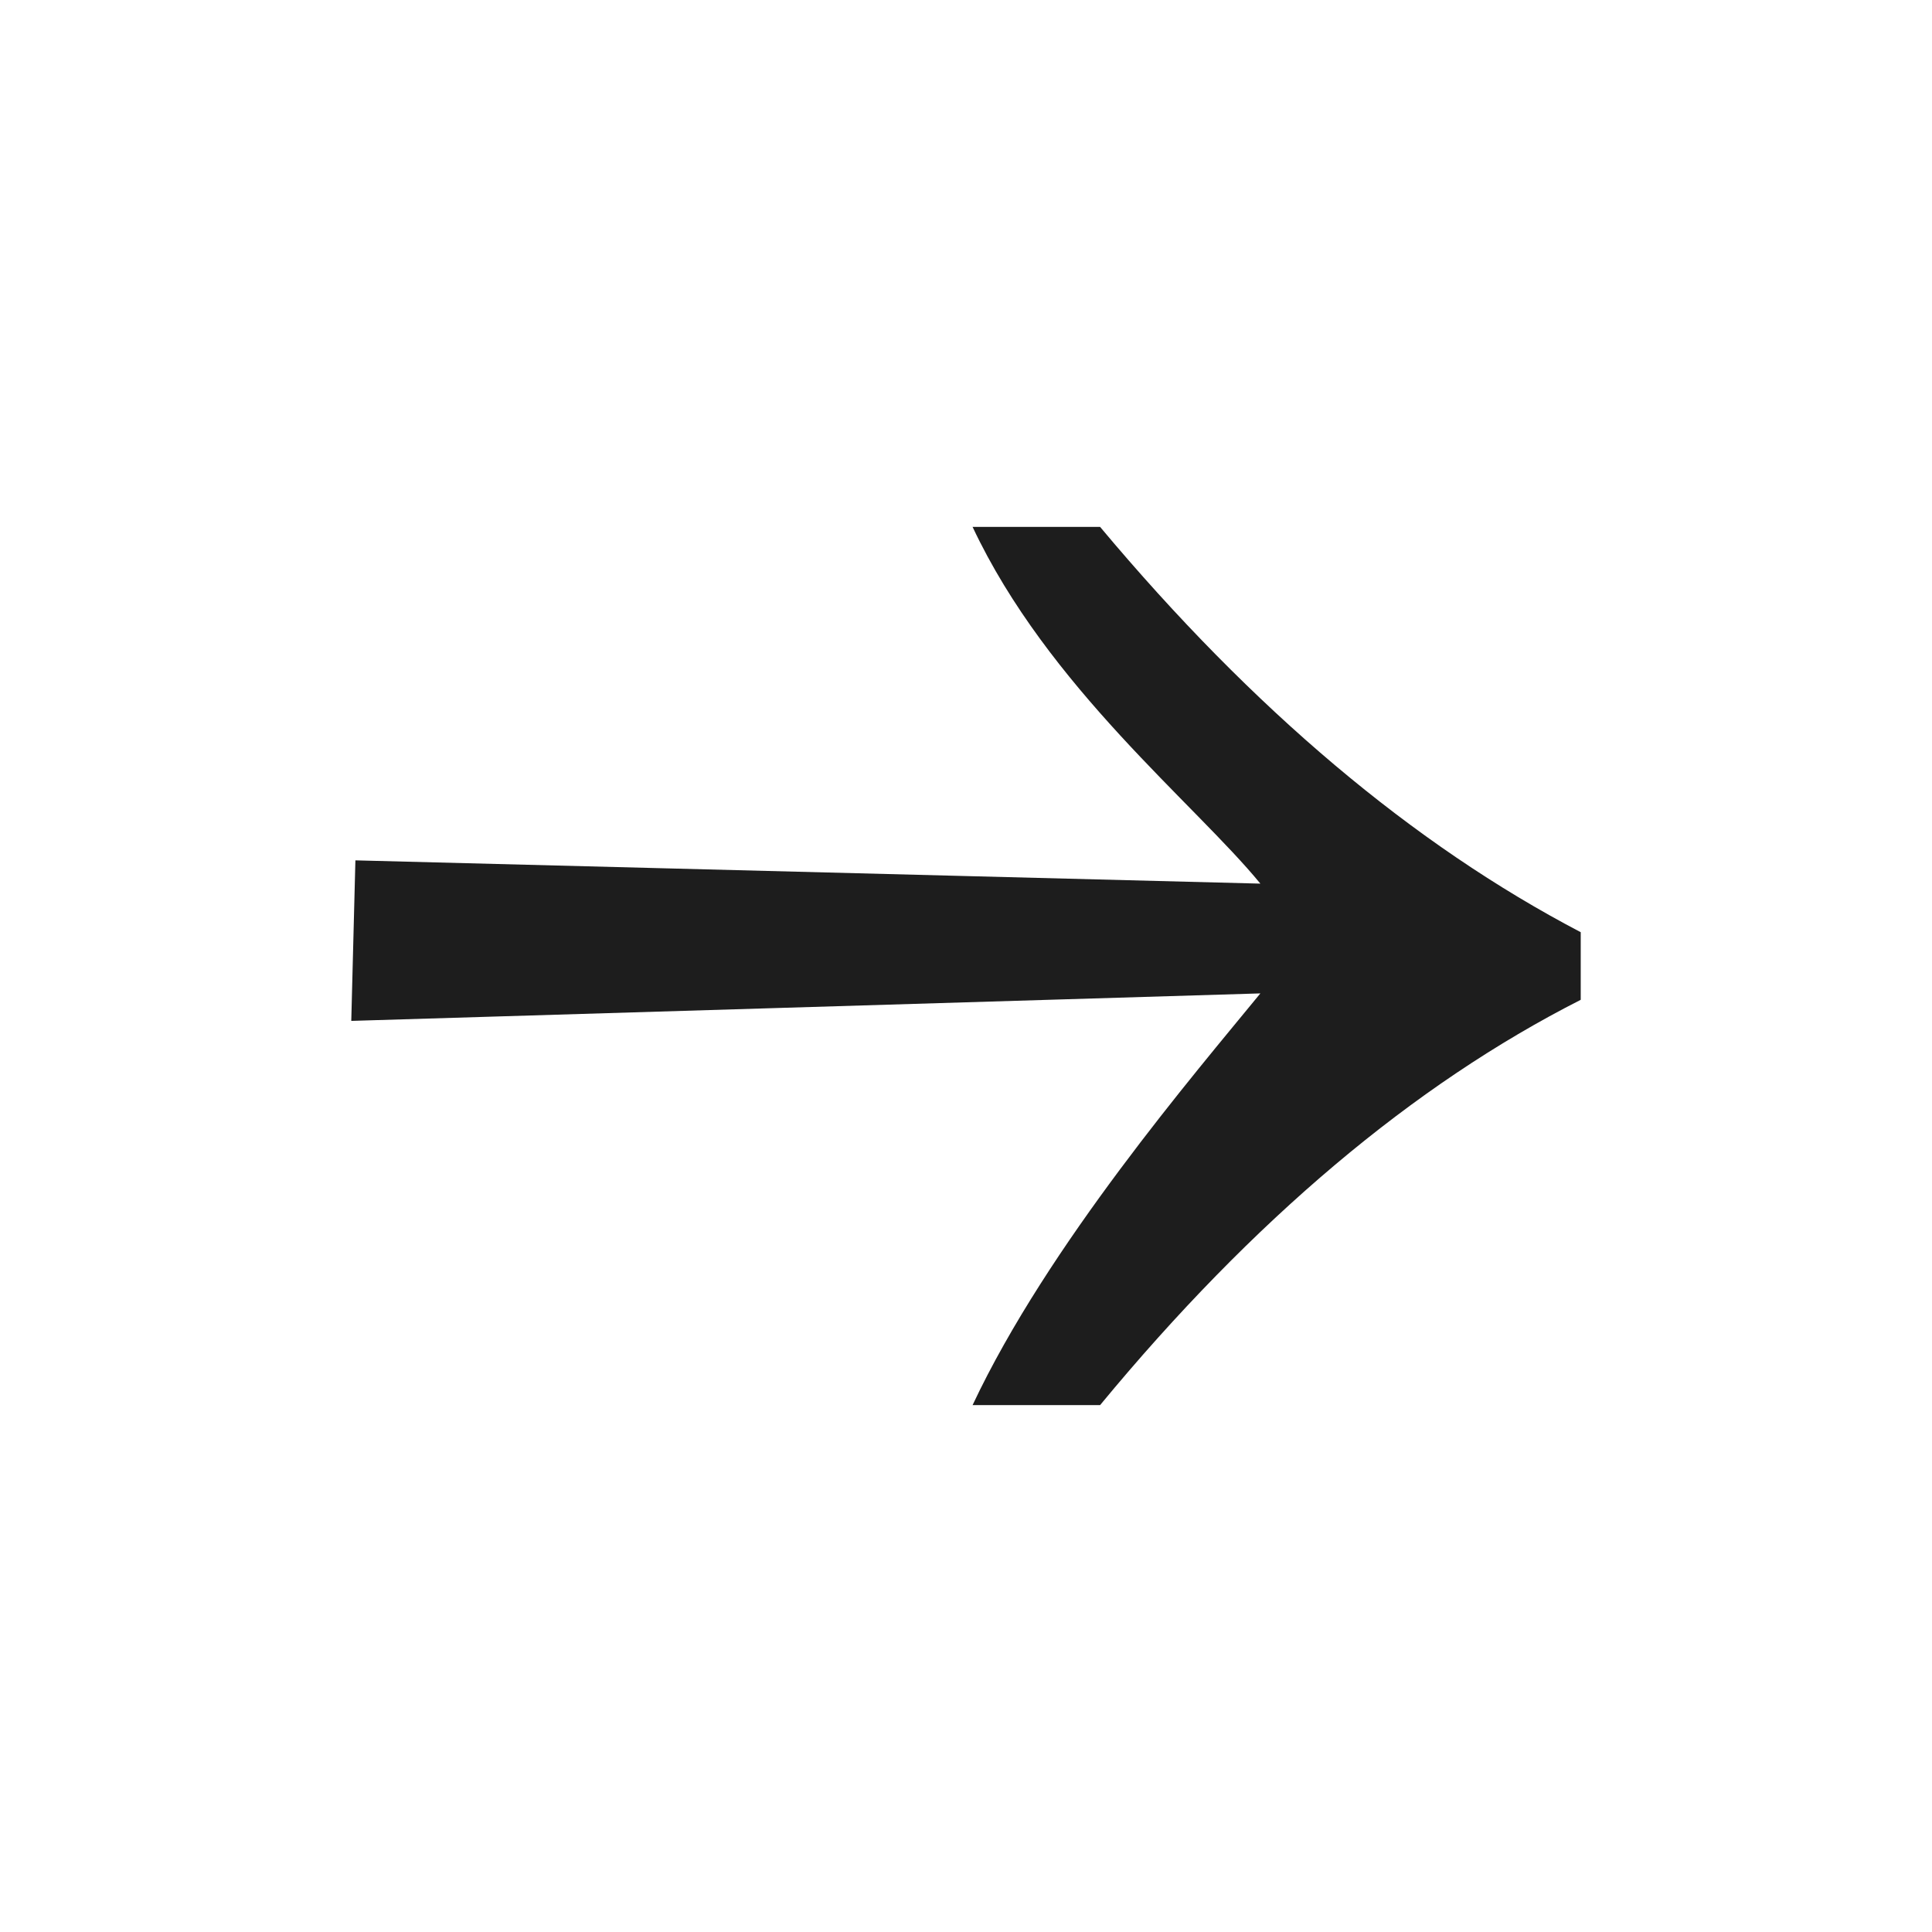 <?xml version="1.0" encoding="UTF-8"?> <svg xmlns="http://www.w3.org/2000/svg" width="22" height="22" viewBox="0 0 22 22" fill="none"><path d="M11.075 16C11.932 14.177 13.606 12.224 14.352 11.312L4 11.625L4.047 9.797L14.352 10.062C13.606 9.151 11.932 7.823 11.075 6L12.527 6C14.268 8.08 16.093 9.618 18 10.615L18 11.385C16.093 12.353 14.268 13.892 12.527 16L11.075 16Z" fill="#1D1D1D"></path></svg> 